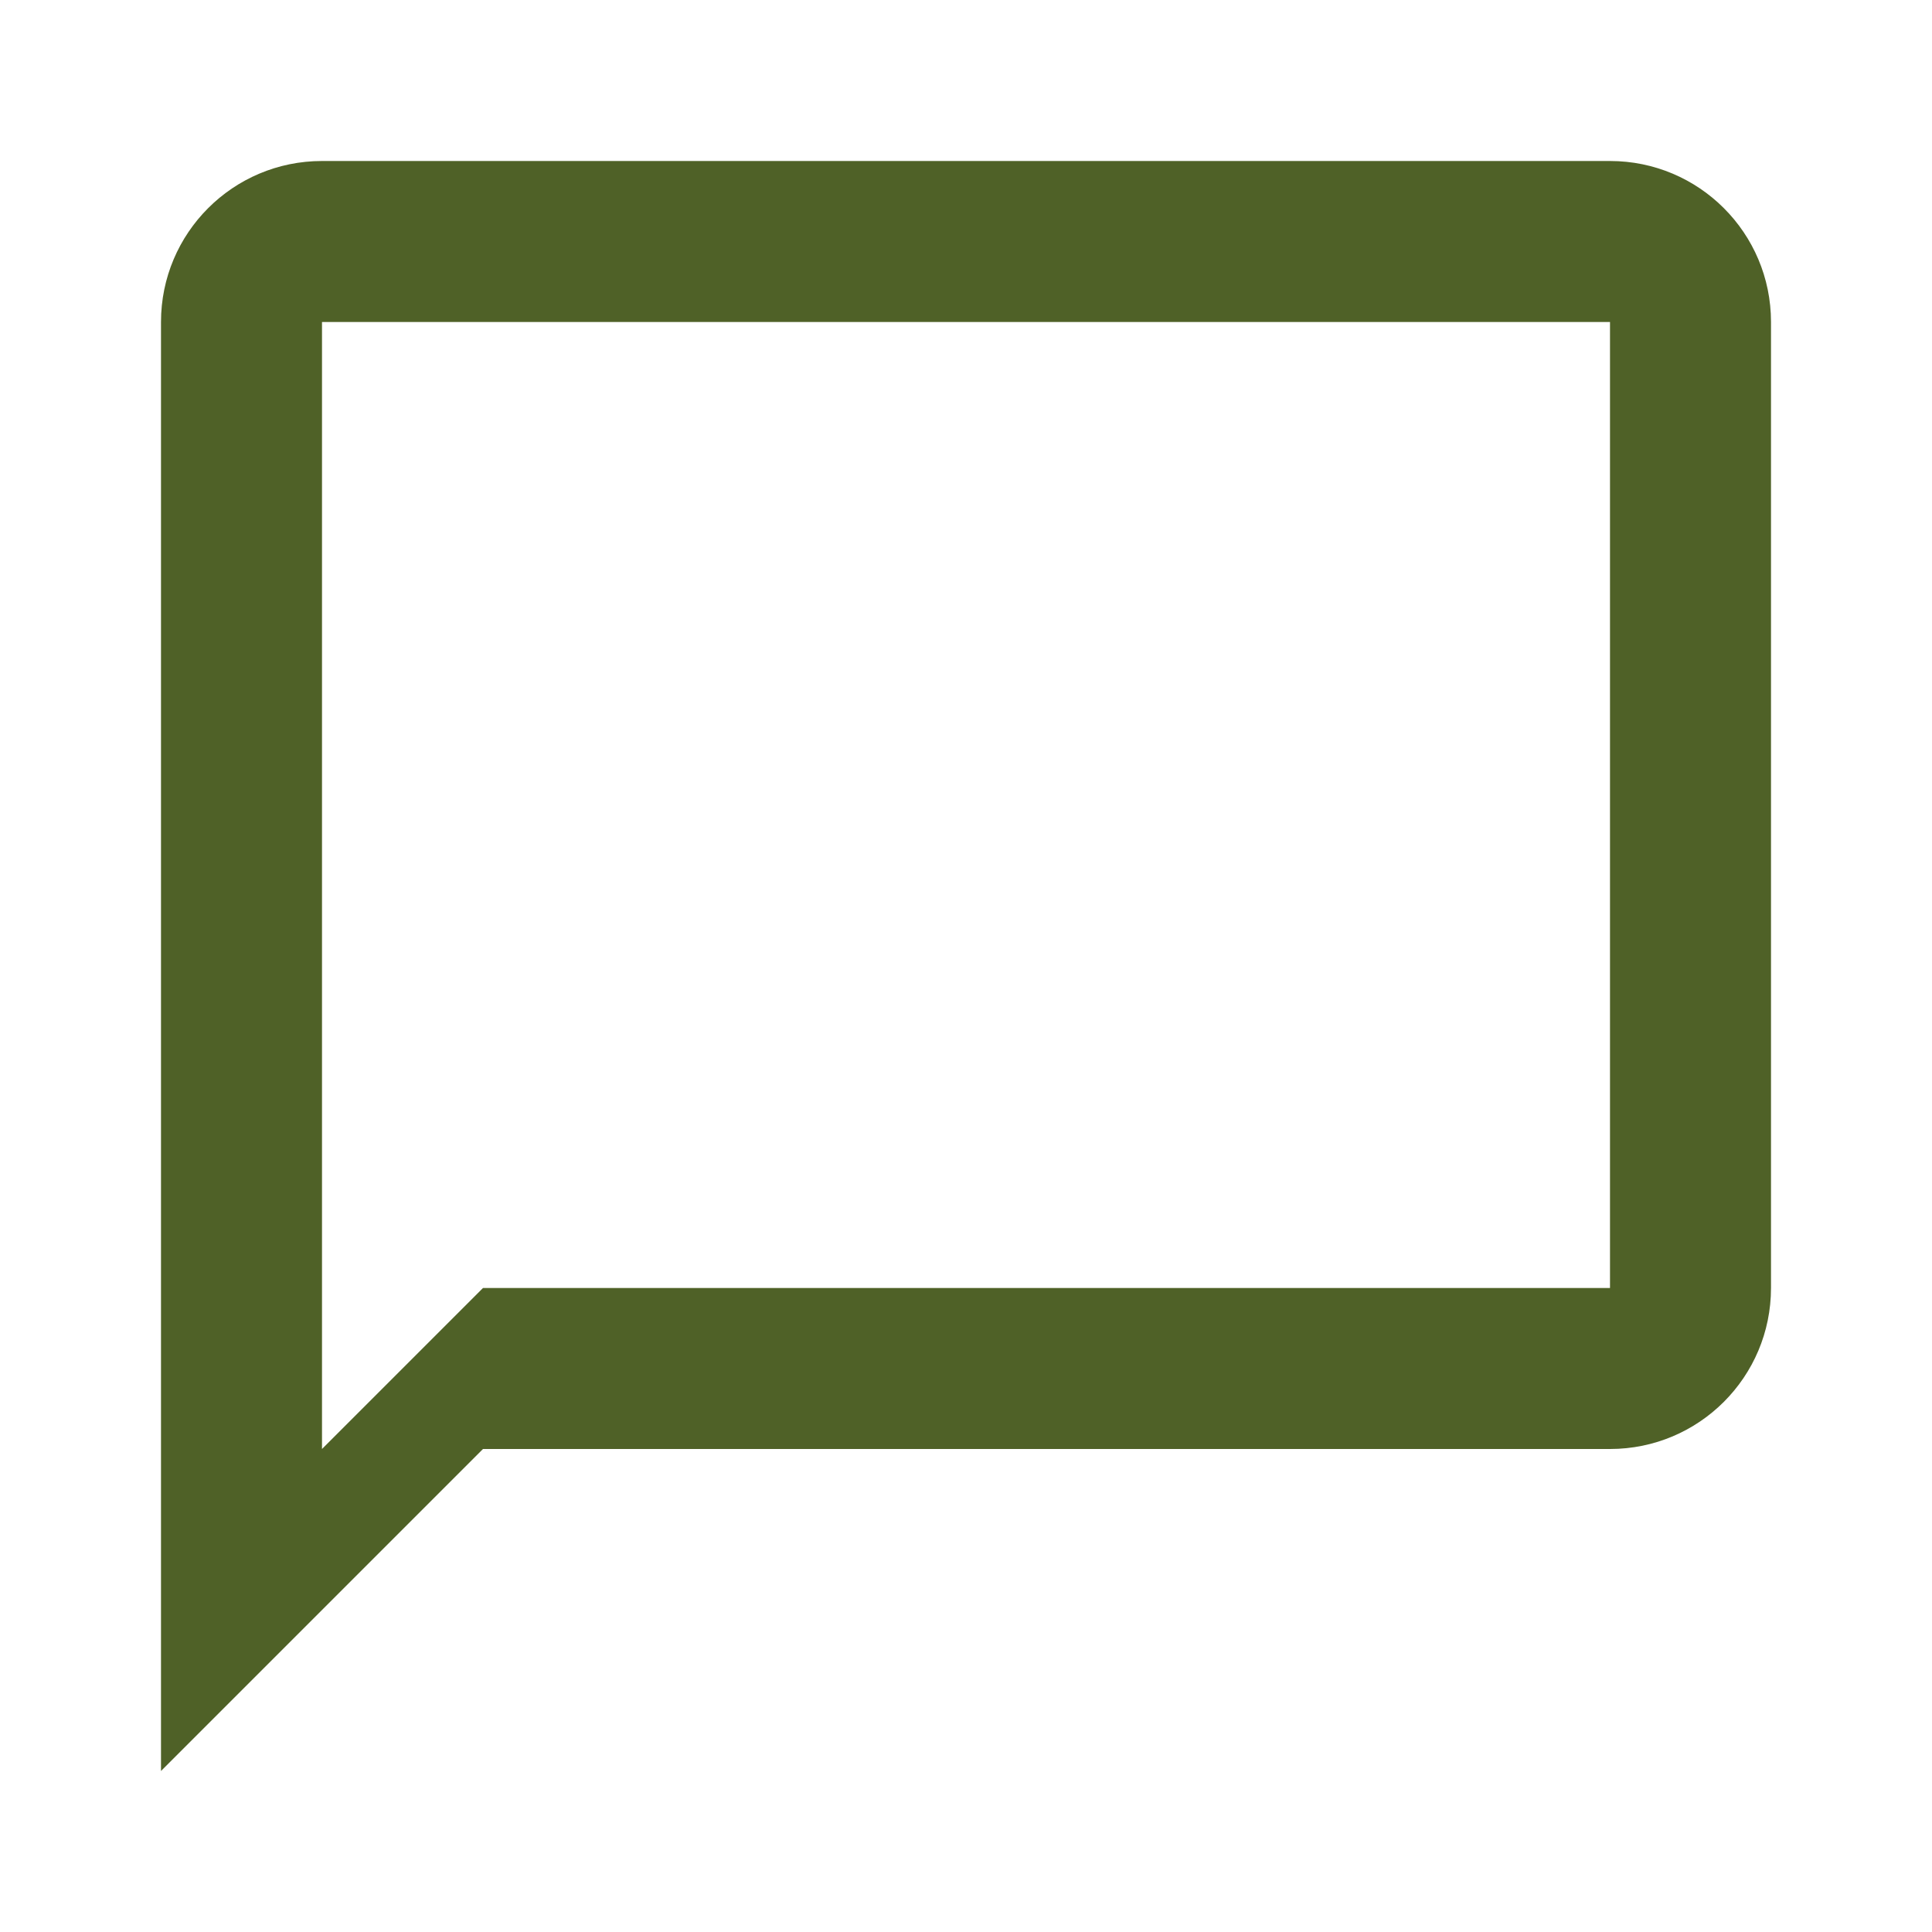 <svg xmlns="http://www.w3.org/2000/svg" fill="#4f6127" width="48" height="48" viewBox="0 0 48
48"><path d="M40 4H8C5.79 4 4 5.79 4 8v36l8-8h28c2.21 0 4-1.79 4-4V8c0-2.21-1.79-4-4-4zm0 28H12l-4 4V8h32v24z"/></svg>
